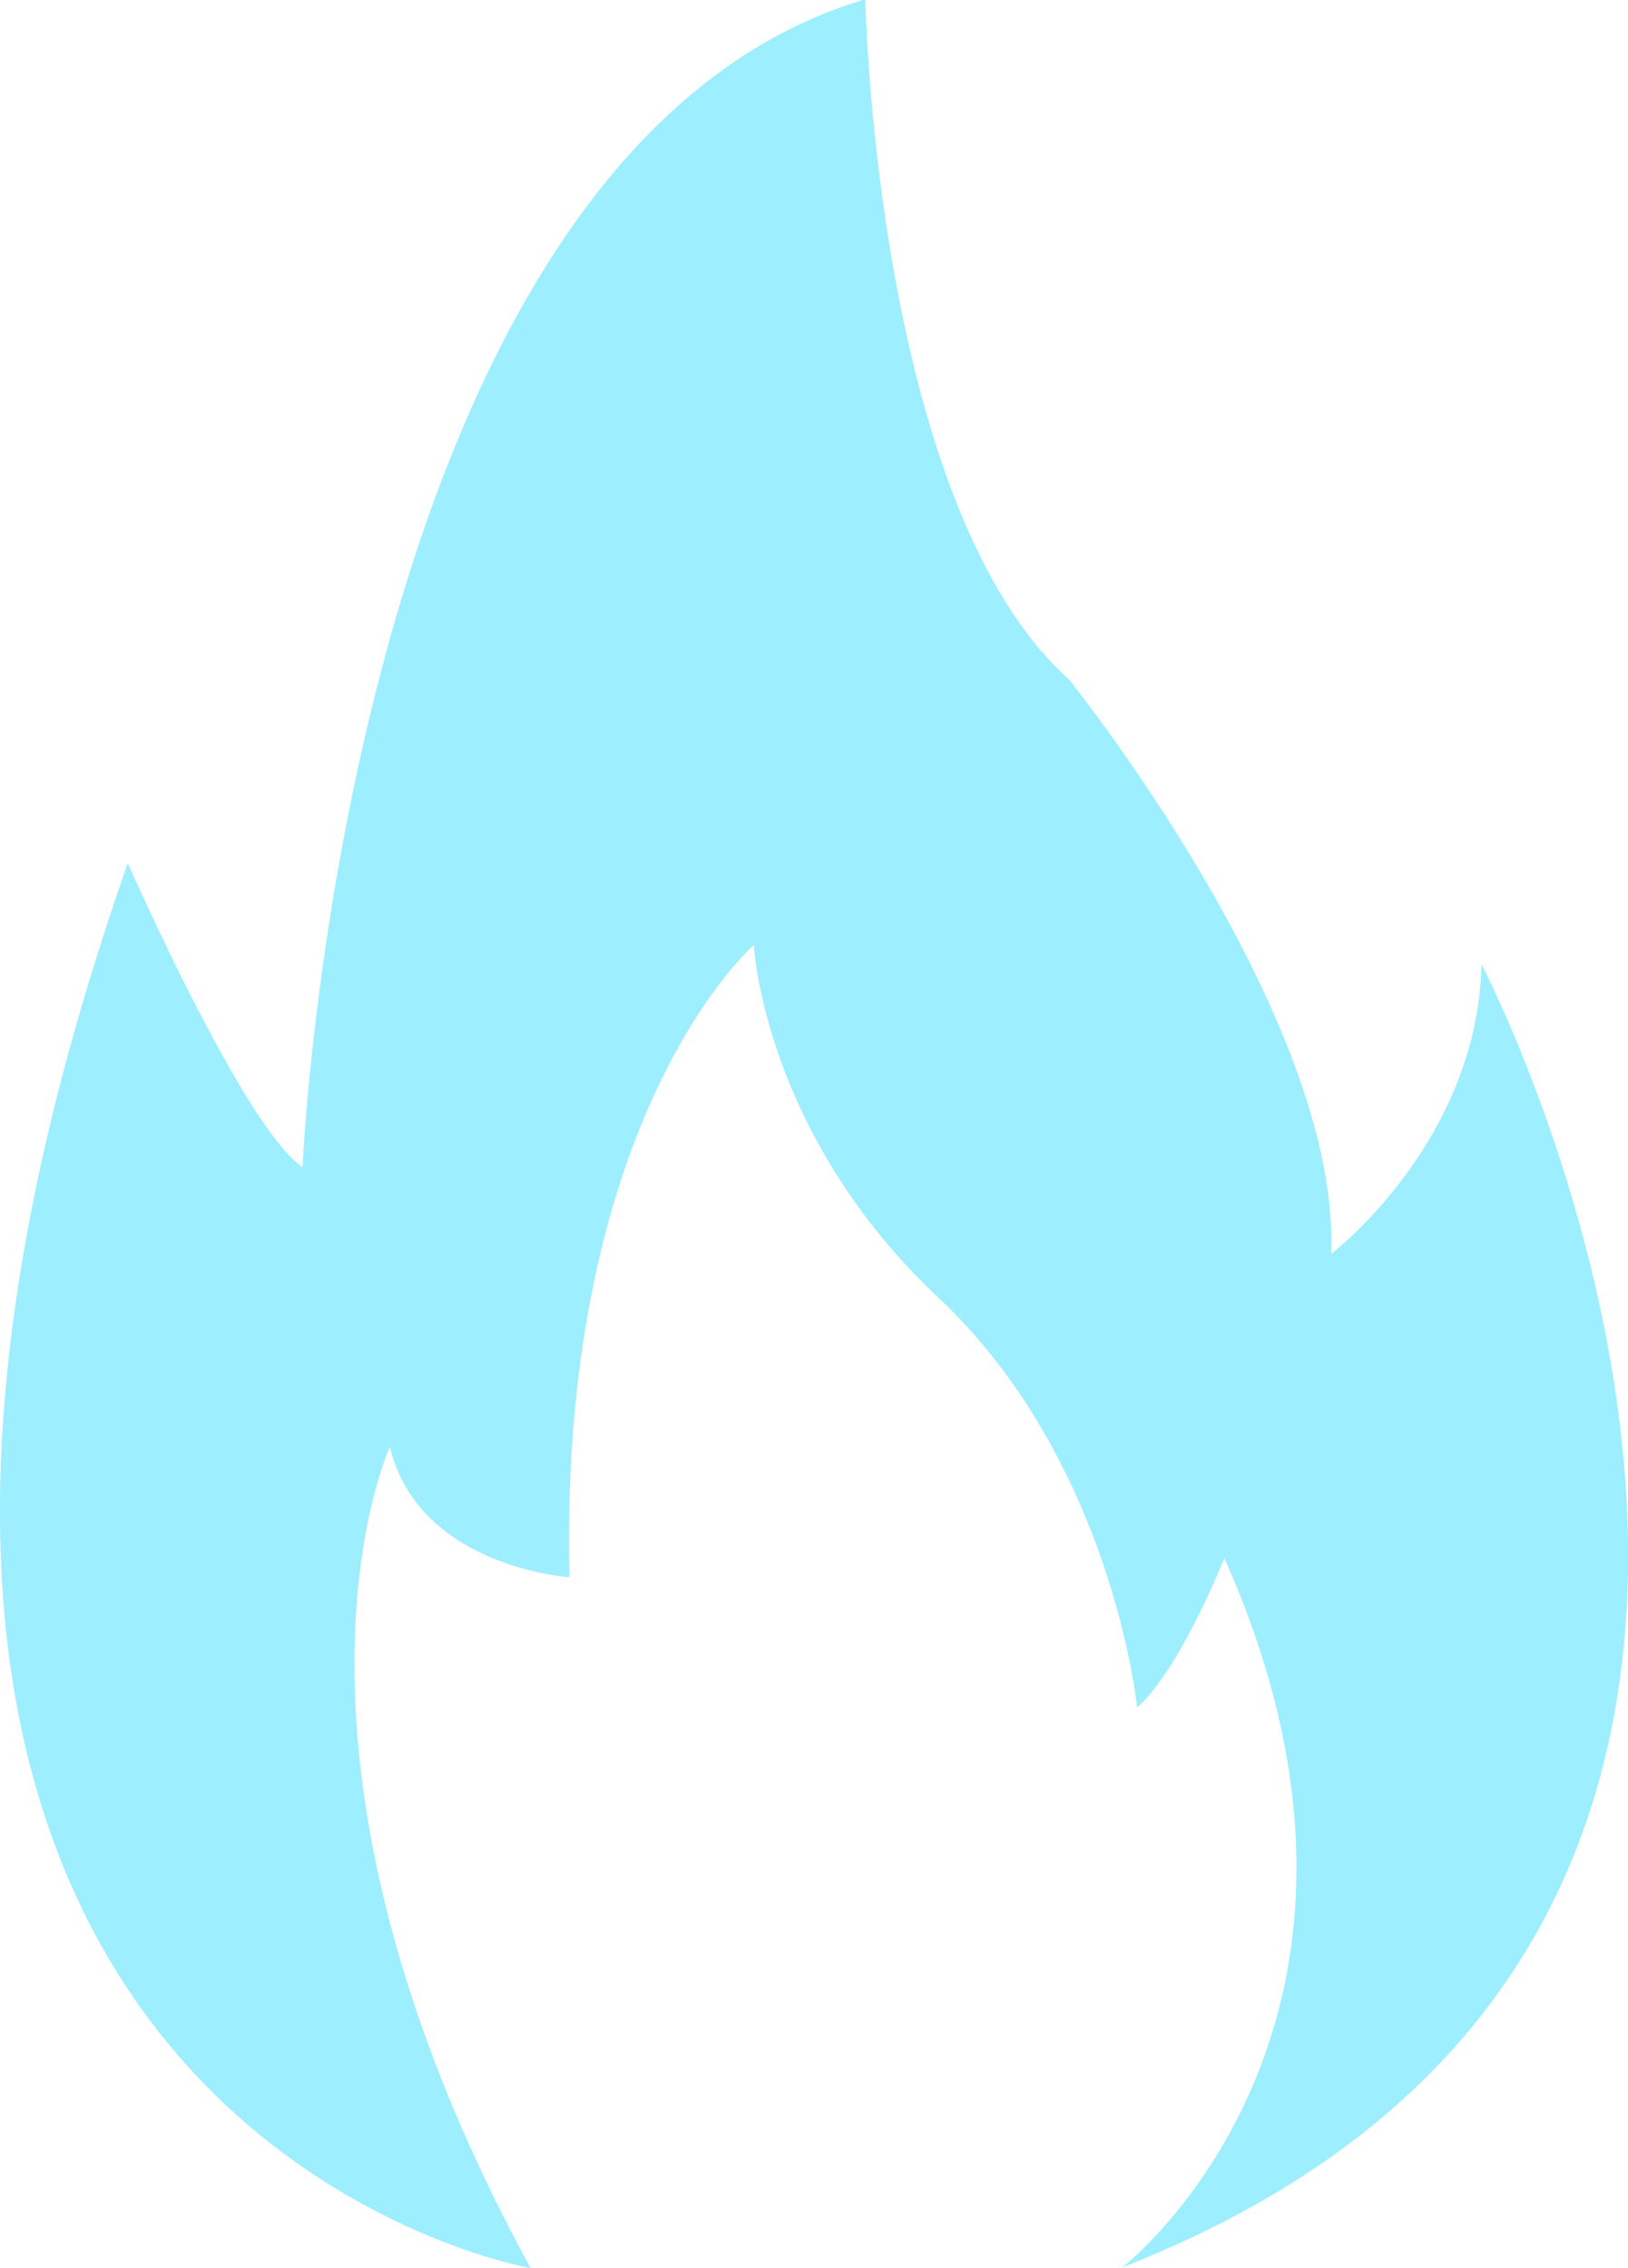<svg width="84" height="117" viewBox="0 0 84 117" fill="none" xmlns="http://www.w3.org/2000/svg">
<g clip-path="url(#clip0_864_232)">
<path d="M27.372 117C27.372 117 -16.195 109.502 6.594 44.521C6.594 44.521 12.601 58.209 15.609 60.2C15.609 60.2 17.862 7.923 44.647 -0.042C44.647 -0.042 45.15 26.093 55.162 35.057C55.162 35.057 69.187 52.485 68.684 64.682C68.684 64.682 76.225 58.958 76.443 49.744C76.443 49.744 102.482 99.53 57.919 116.958C57.919 116.958 73.938 104.512 63.172 80.369C63.172 80.369 60.918 86.092 58.673 88.083C58.673 88.083 57.416 75.387 48.401 66.923C39.386 58.459 38.892 48.753 38.892 48.753C38.892 48.753 28.838 57.467 29.374 81.36C29.374 81.36 21.616 80.861 20.116 74.637C20.091 74.679 12.852 90.366 27.372 117Z" fill="#9DEEFF"/>
</g>
<defs>
<clipPath id="clip0_864_232">
<rect width="84" height="117" fill="white"/>
</clipPath>
</defs>
</svg>
